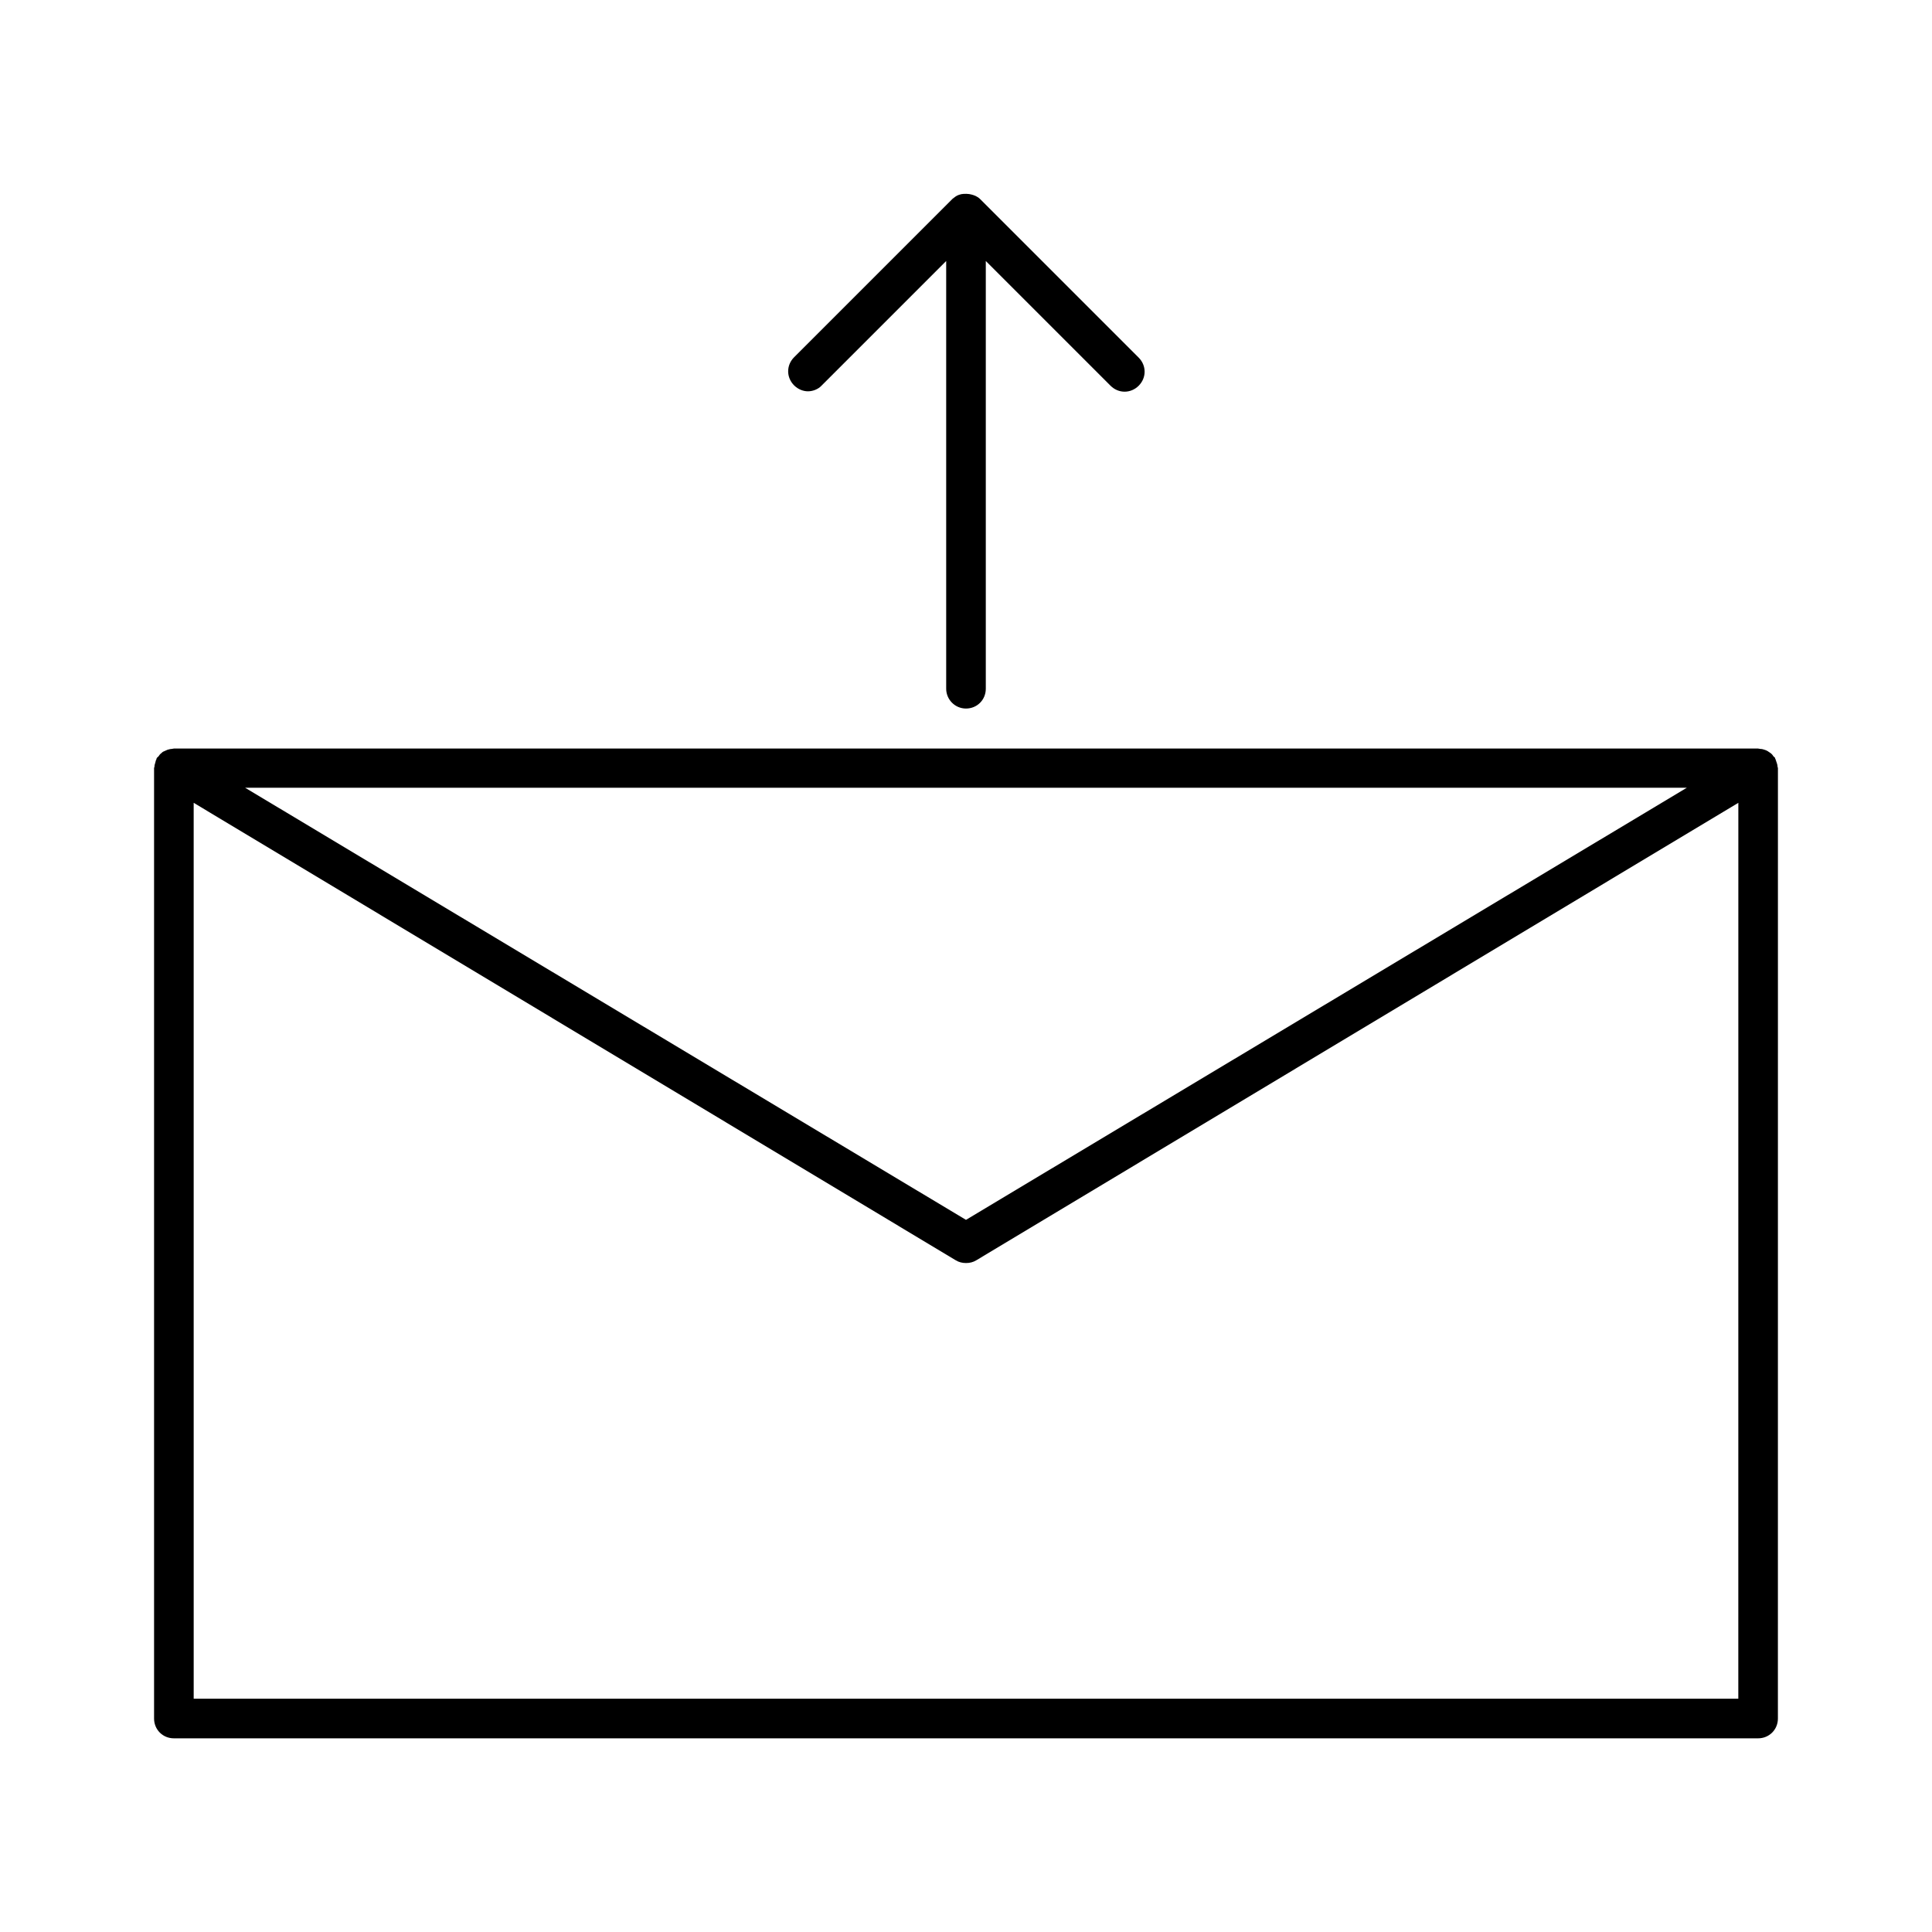 <?xml version="1.0" encoding="UTF-8"?>
<!-- Uploaded to: SVG Repo, www.svgrepo.com, Generator: SVG Repo Mixer Tools -->
<svg fill="#000000" width="800px" height="800px" version="1.1" viewBox="144 144 512 512" xmlns="http://www.w3.org/2000/svg">
 <g>
  <path d="m614.85 346.15c-0.105-0.316-0.211-0.629-0.316-0.945-0.105-0.105-0.105-0.211-0.105-0.316-0.105-0.211-0.316-0.316-0.418-0.418-0.211-0.316-0.418-0.629-0.734-0.84-0.211-0.211-0.523-0.316-0.734-0.523-0.316-0.211-0.629-0.316-0.945-0.418-0.316-0.105-0.629-0.211-1.051-0.211-0.211 0-0.418-0.105-0.629-0.105h-419.84c-0.211 0-0.418 0.105-0.629 0.105-0.316 0-0.629 0.105-1.051 0.211-0.316 0.105-0.629 0.316-0.945 0.418-0.316 0.105-0.523 0.316-0.734 0.523-0.316 0.211-0.523 0.523-0.734 0.84-0.105 0.105-0.316 0.211-0.418 0.418-0.105 0.105-0.105 0.211-0.105 0.316-0.211 0.316-0.211 0.629-0.316 0.945s-0.211 0.629-0.211 1.051c0 0.105-0.105 0.211-0.105 0.316v251.91c0 2.938 2.309 5.246 5.246 5.246h419.84c2.938 0 5.246-2.309 5.246-5.246l0.008-251.91c0-0.105-0.105-0.211-0.105-0.316 0-0.418-0.105-0.734-0.211-1.051zm-23.824 6.613-191.03 114.51-191.03-114.51zm13.645 241.41h-409.34l-0.004-237.42 201.95 121.23c0.84 0.523 1.785 0.734 2.731 0.734s1.891-0.211 2.731-0.734l201.94-121.23z"/>
  <path d="m400 331.77c2.938 0 5.246-2.309 5.246-5.246v-113.36l33.062 33.062c2.098 2.098 5.352 2.098 7.453 0 2.098-2.098 2.098-5.352 0-7.453l-41.984-41.984c-0.734-0.734-1.574-1.051-2.414-1.258-0.211 0-0.316-0.105-0.523-0.105-0.945-0.105-1.891-0.105-2.731 0.211-0.629 0.211-1.156 0.629-1.68 1.051l-41.984 41.984c-2.098 2.098-2.098 5.352 0 7.453 1.051 1.051 2.414 1.574 3.672 1.574 1.258 0 2.731-0.523 3.672-1.574l32.961-32.961v113.36c0 2.832 2.309 5.246 5.25 5.246z"/>
 </g>
</svg>